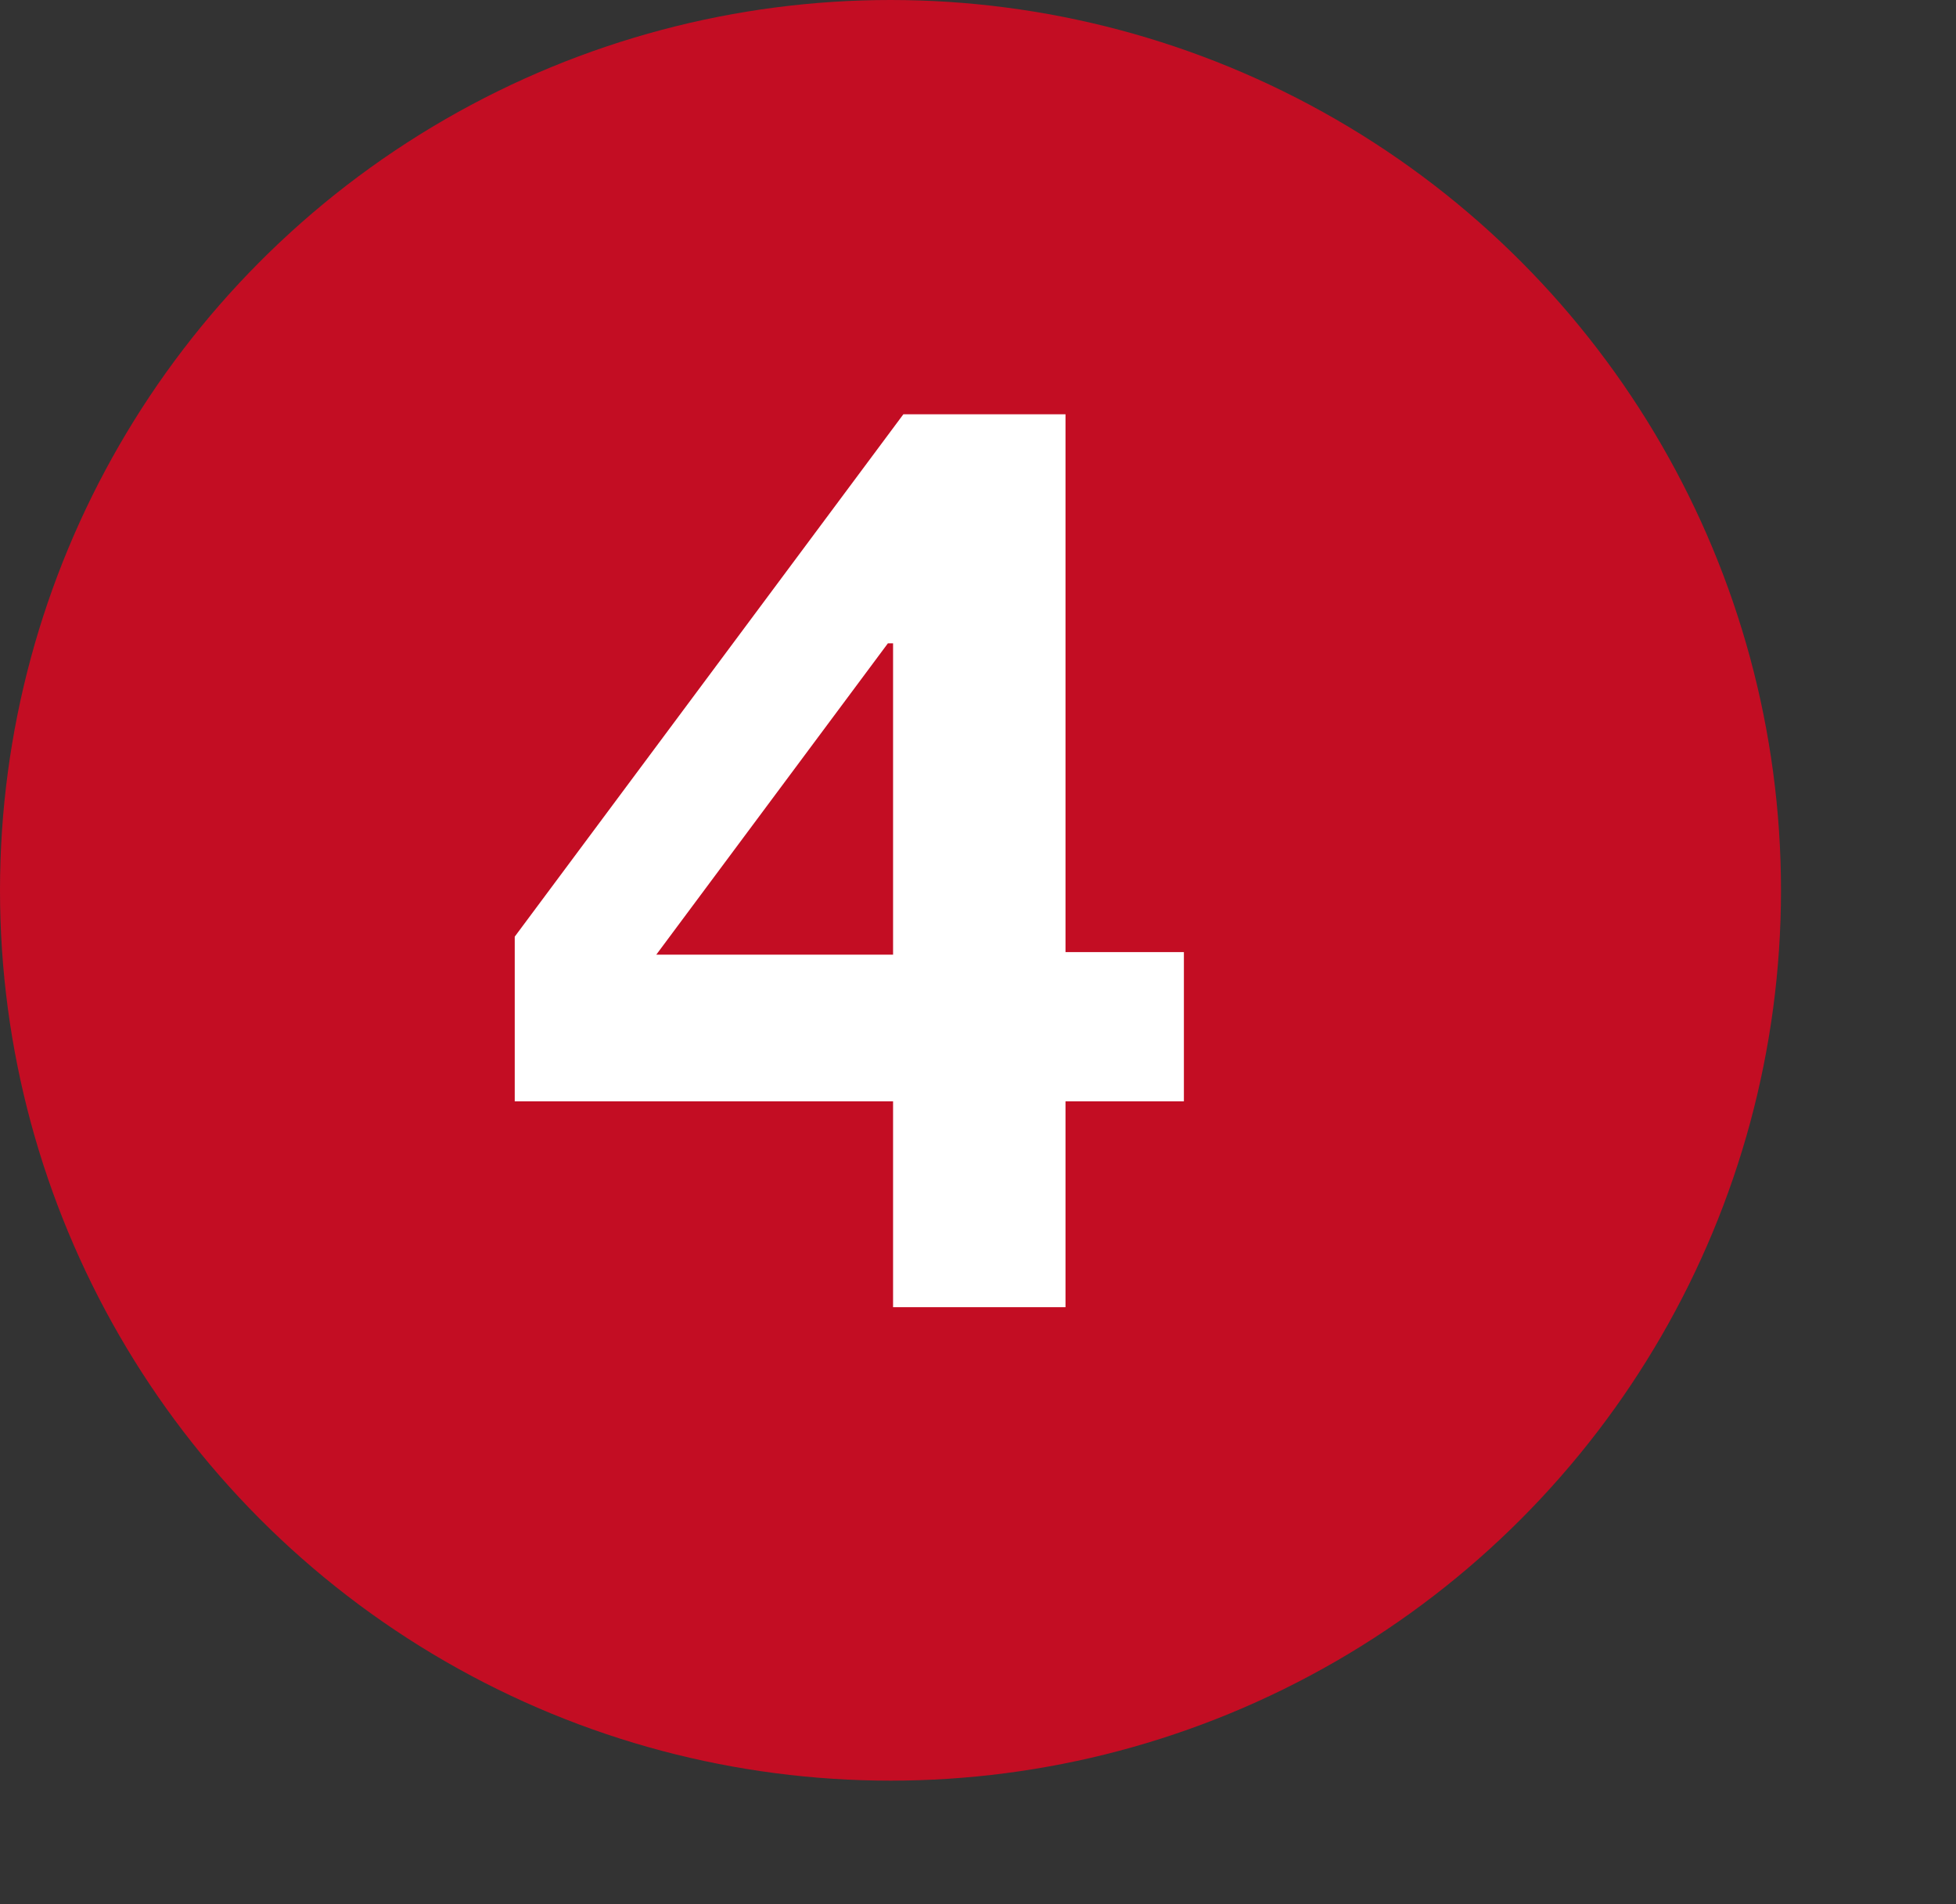 <?xml version="1.0" encoding="utf-8"?>
<!-- Generator: Adobe Illustrator 26.5.0, SVG Export Plug-In . SVG Version: 6.00 Build 0)  -->
<svg version="1.1" id="_レイヤー_2" xmlns="http://www.w3.org/2000/svg" xmlns:xlink="http://www.w3.org/1999/xlink" x="0px"
	 y="0px" viewBox="0 0 76 74" style="enable-background:new 0 0 76 74;" xml:space="preserve">
<rect x="0" y="0" width="76" height="74" fill="#333333" stroke="none"/>
<style type="text/css">
	.st0{fill:#C30D23;}
	.st1{fill:#FFFFFF;}
</style>
<g id="_レイヤー_1-2">
	<circle class="st0" cx="34.6" cy="34.6" r="34.6"/>
	<path class="st1" d="M20,42.9v-6.5l15.1-20.3h6.3V37H46v5.8h-4.6v8h-6.7v-8H20V42.9z M34.5,25l-9,12.1h9.2V25H34.5z"/>
</g>
</svg>
